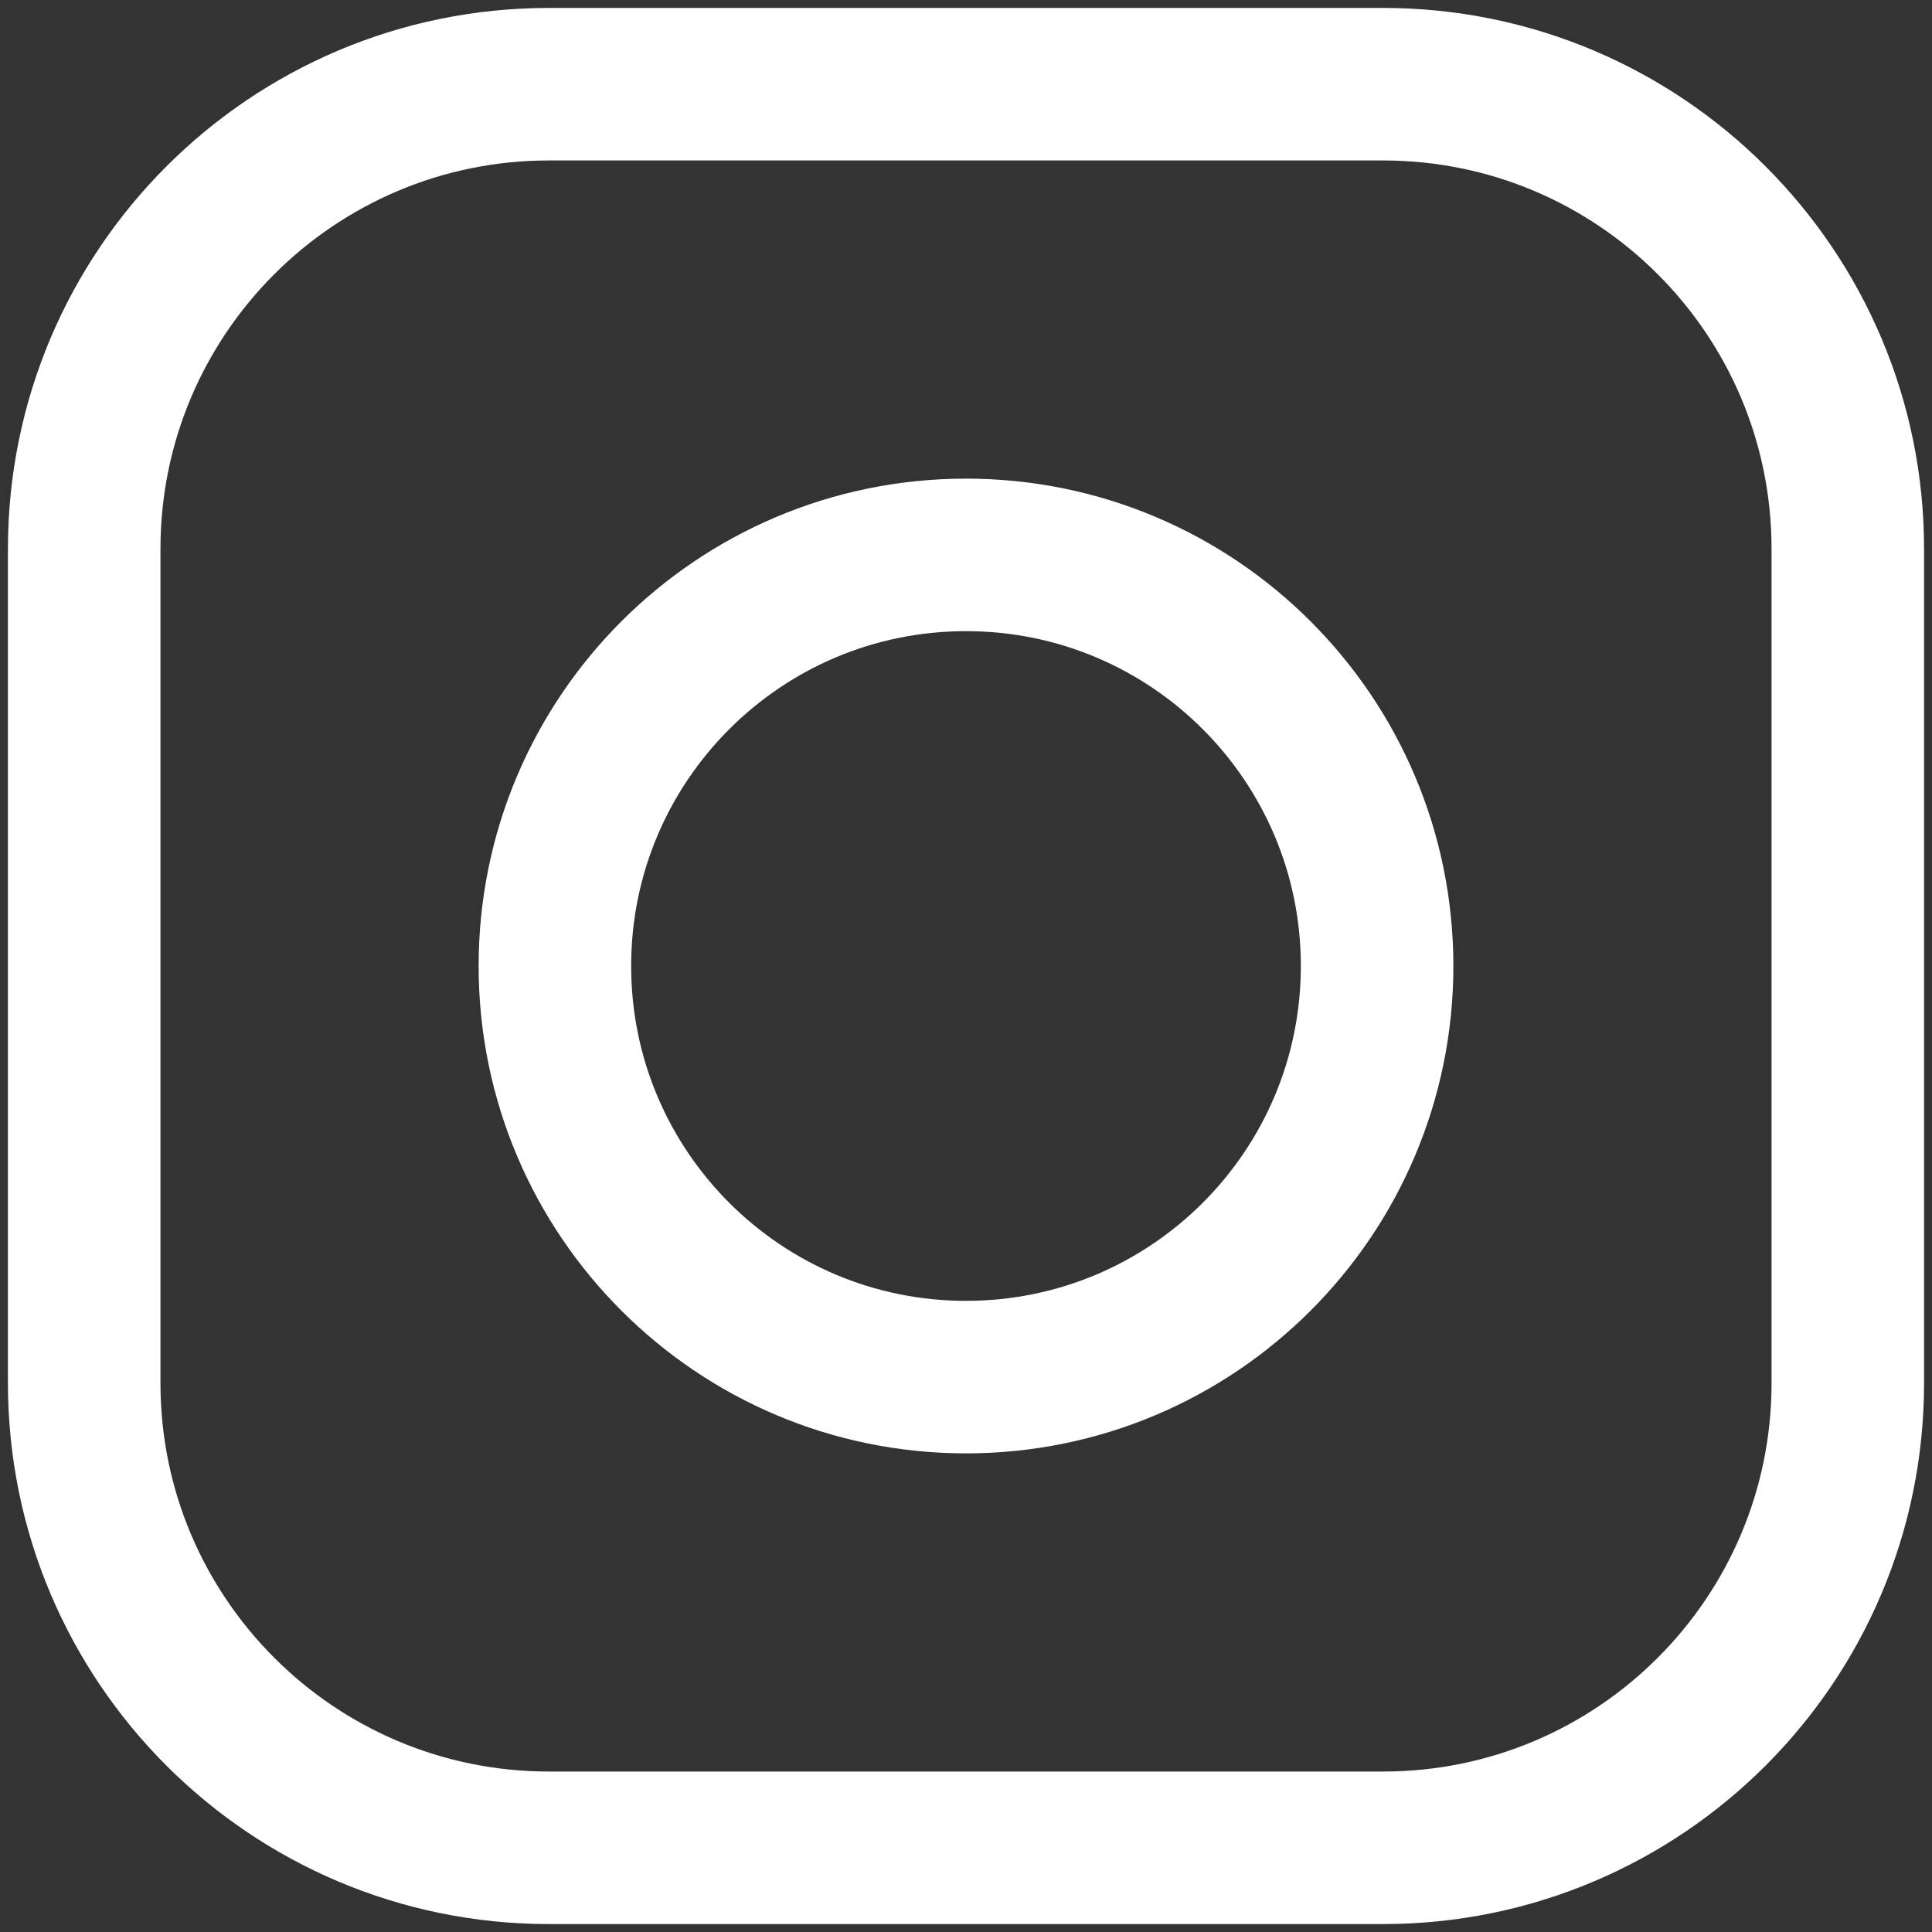 <?xml version="1.0" encoding="UTF-8"?> <svg xmlns="http://www.w3.org/2000/svg" width="38" height="38" viewBox="0 0 38 38" fill="none"><rect x="0" y="0" width="38" height="38" fill="#333333" stroke="none"/> <path d="M27.203 1.656H10.797C5.749 1.656 1.656 5.749 1.656 10.797V27.203C1.656 32.251 5.749 36.344 10.797 36.344H27.203C32.251 36.344 36.344 32.251 36.344 27.203V10.797C36.344 5.749 32.251 1.656 27.203 1.656Z" stroke="white" stroke-width="3"></path> <path d="M19 27.086C23.466 27.086 27.086 23.466 27.086 19C27.086 14.534 23.466 10.914 19 10.914C14.534 10.914 10.914 14.534 10.914 19C10.914 23.466 14.534 27.086 19 27.086Z" stroke="white" stroke-width="3"></path> </svg> 
